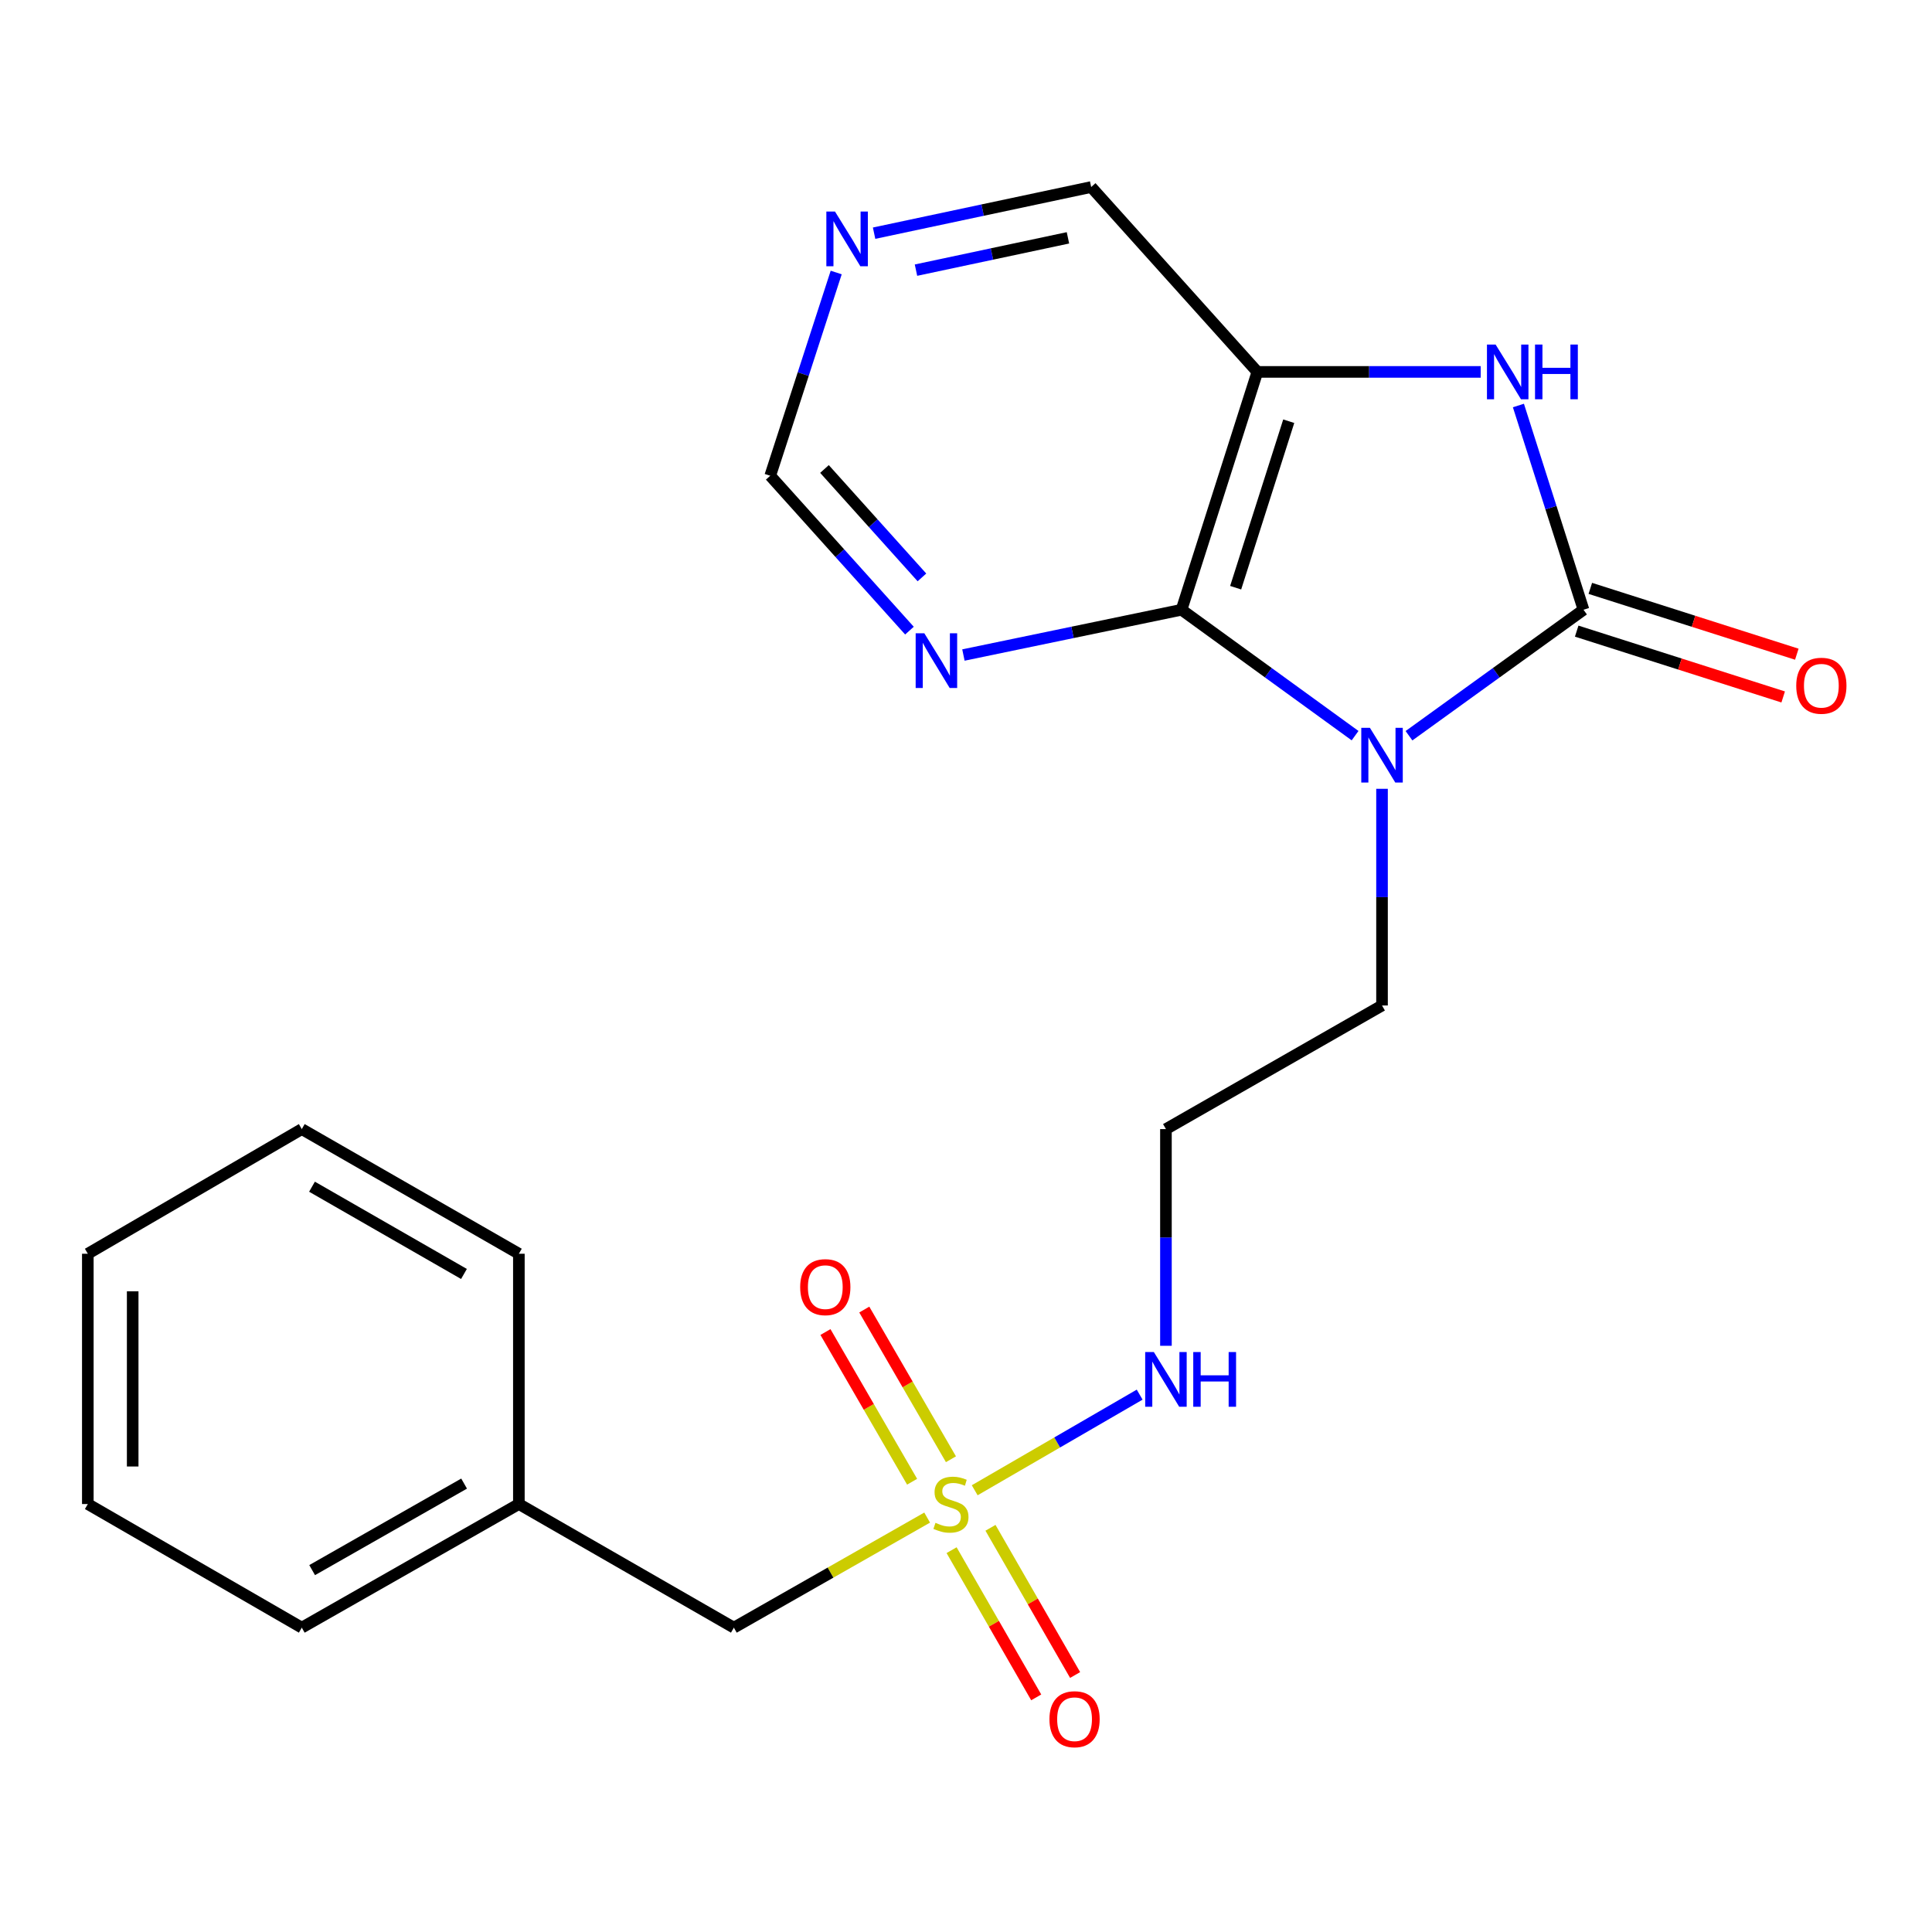 <?xml version='1.0' encoding='iso-8859-1'?>
<svg version='1.1' baseProfile='full'
              xmlns='http://www.w3.org/2000/svg'
                      xmlns:rdkit='http://www.rdkit.org/xml'
                      xmlns:xlink='http://www.w3.org/1999/xlink'
                  xml:space='preserve'
width='1000px' height='1000px' viewBox='0 0 1000 1000'>
<!-- END OF HEADER -->
<rect style='opacity:1.0;fill:#FFFFFF;stroke:none' width='1000' height='1000' x='0' y='0'> </rect>
<path class='bond-0' d='M 729.289,380.815 L 774.454,348.211' style='fill:none;fill-rule:evenodd;stroke:#0000FF;stroke-width:6px;stroke-linecap:butt;stroke-linejoin:miter;stroke-opacity:1' />
<path class='bond-0' d='M 774.454,348.211 L 819.619,315.607' style='fill:none;fill-rule:evenodd;stroke:#000000;stroke-width:6px;stroke-linecap:butt;stroke-linejoin:miter;stroke-opacity:1' />
<path class='bond-1' d='M 701.388,380.773 L 656.476,348.19' style='fill:none;fill-rule:evenodd;stroke:#0000FF;stroke-width:6px;stroke-linecap:butt;stroke-linejoin:miter;stroke-opacity:1' />
<path class='bond-1' d='M 656.476,348.19 L 611.564,315.607' style='fill:none;fill-rule:evenodd;stroke:#000000;stroke-width:6px;stroke-linecap:butt;stroke-linejoin:miter;stroke-opacity:1' />
<path class='bond-13' d='M 715.333,408.288 L 715.333,464.363' style='fill:none;fill-rule:evenodd;stroke:#0000FF;stroke-width:6px;stroke-linecap:butt;stroke-linejoin:miter;stroke-opacity:1' />
<path class='bond-13' d='M 715.333,464.363 L 715.333,520.438' style='fill:none;fill-rule:evenodd;stroke:#000000;stroke-width:6px;stroke-linecap:butt;stroke-linejoin:miter;stroke-opacity:1' />
<path class='bond-2' d='M 819.619,315.607 L 802.773,262.747' style='fill:none;fill-rule:evenodd;stroke:#000000;stroke-width:6px;stroke-linecap:butt;stroke-linejoin:miter;stroke-opacity:1' />
<path class='bond-2' d='M 802.773,262.747 L 785.927,209.888' style='fill:none;fill-rule:evenodd;stroke:#0000FF;stroke-width:6px;stroke-linecap:butt;stroke-linejoin:miter;stroke-opacity:1' />
<path class='bond-6' d='M 816.092,326.67 L 869.532,343.707' style='fill:none;fill-rule:evenodd;stroke:#000000;stroke-width:6px;stroke-linecap:butt;stroke-linejoin:miter;stroke-opacity:1' />
<path class='bond-6' d='M 869.532,343.707 L 922.972,360.744' style='fill:none;fill-rule:evenodd;stroke:#FF0000;stroke-width:6px;stroke-linecap:butt;stroke-linejoin:miter;stroke-opacity:1' />
<path class='bond-6' d='M 823.146,304.544 L 876.586,321.581' style='fill:none;fill-rule:evenodd;stroke:#000000;stroke-width:6px;stroke-linecap:butt;stroke-linejoin:miter;stroke-opacity:1' />
<path class='bond-6' d='M 876.586,321.581 L 930.026,338.617' style='fill:none;fill-rule:evenodd;stroke:#FF0000;stroke-width:6px;stroke-linecap:butt;stroke-linejoin:miter;stroke-opacity:1' />
<path class='bond-4' d='M 611.564,315.607 L 650.811,192.497' style='fill:none;fill-rule:evenodd;stroke:#000000;stroke-width:6px;stroke-linecap:butt;stroke-linejoin:miter;stroke-opacity:1' />
<path class='bond-4' d='M 639.577,304.195 L 667.05,218.018' style='fill:none;fill-rule:evenodd;stroke:#000000;stroke-width:6px;stroke-linecap:butt;stroke-linejoin:miter;stroke-opacity:1' />
<path class='bond-5' d='M 611.564,315.607 L 555.115,327.323' style='fill:none;fill-rule:evenodd;stroke:#000000;stroke-width:6px;stroke-linecap:butt;stroke-linejoin:miter;stroke-opacity:1' />
<path class='bond-5' d='M 555.115,327.323 L 498.666,339.039' style='fill:none;fill-rule:evenodd;stroke:#0000FF;stroke-width:6px;stroke-linecap:butt;stroke-linejoin:miter;stroke-opacity:1' />
<path class='bond-22' d='M 766.405,192.497 L 708.608,192.497' style='fill:none;fill-rule:evenodd;stroke:#0000FF;stroke-width:6px;stroke-linecap:butt;stroke-linejoin:miter;stroke-opacity:1' />
<path class='bond-22' d='M 708.608,192.497 L 650.811,192.497' style='fill:none;fill-rule:evenodd;stroke:#000000;stroke-width:6px;stroke-linecap:butt;stroke-linejoin:miter;stroke-opacity:1' />
<path class='bond-3' d='M 504.504,771.36 L 547.195,746.612' style='fill:none;fill-rule:evenodd;stroke:#CCCC00;stroke-width:6px;stroke-linecap:butt;stroke-linejoin:miter;stroke-opacity:1' />
<path class='bond-3' d='M 547.195,746.612 L 589.887,721.863' style='fill:none;fill-rule:evenodd;stroke:#0000FF;stroke-width:6px;stroke-linecap:butt;stroke-linejoin:miter;stroke-opacity:1' />
<path class='bond-7' d='M 492.205,755.305 L 469.778,716.565' style='fill:none;fill-rule:evenodd;stroke:#CCCC00;stroke-width:6px;stroke-linecap:butt;stroke-linejoin:miter;stroke-opacity:1' />
<path class='bond-7' d='M 469.778,716.565 L 447.352,677.825' style='fill:none;fill-rule:evenodd;stroke:#FF0000;stroke-width:6px;stroke-linecap:butt;stroke-linejoin:miter;stroke-opacity:1' />
<path class='bond-7' d='M 472.106,766.94 L 449.68,728.2' style='fill:none;fill-rule:evenodd;stroke:#CCCC00;stroke-width:6px;stroke-linecap:butt;stroke-linejoin:miter;stroke-opacity:1' />
<path class='bond-7' d='M 449.68,728.2 L 427.253,689.46' style='fill:none;fill-rule:evenodd;stroke:#FF0000;stroke-width:6px;stroke-linecap:butt;stroke-linejoin:miter;stroke-opacity:1' />
<path class='bond-8' d='M 492.541,802.365 L 514.443,840.462' style='fill:none;fill-rule:evenodd;stroke:#CCCC00;stroke-width:6px;stroke-linecap:butt;stroke-linejoin:miter;stroke-opacity:1' />
<path class='bond-8' d='M 514.443,840.462 L 536.344,878.56' style='fill:none;fill-rule:evenodd;stroke:#FF0000;stroke-width:6px;stroke-linecap:butt;stroke-linejoin:miter;stroke-opacity:1' />
<path class='bond-8' d='M 512.674,790.79 L 534.576,828.888' style='fill:none;fill-rule:evenodd;stroke:#CCCC00;stroke-width:6px;stroke-linecap:butt;stroke-linejoin:miter;stroke-opacity:1' />
<path class='bond-8' d='M 534.576,828.888 L 556.478,866.985' style='fill:none;fill-rule:evenodd;stroke:#FF0000;stroke-width:6px;stroke-linecap:butt;stroke-linejoin:miter;stroke-opacity:1' />
<path class='bond-10' d='M 479.896,785.499 L 429.871,813.984' style='fill:none;fill-rule:evenodd;stroke:#CCCC00;stroke-width:6px;stroke-linecap:butt;stroke-linejoin:miter;stroke-opacity:1' />
<path class='bond-10' d='M 429.871,813.984 L 379.846,842.469' style='fill:none;fill-rule:evenodd;stroke:#000000;stroke-width:6px;stroke-linecap:butt;stroke-linejoin:miter;stroke-opacity:1' />
<path class='bond-15' d='M 650.811,192.497 L 564.794,96.804' style='fill:none;fill-rule:evenodd;stroke:#000000;stroke-width:6px;stroke-linecap:butt;stroke-linejoin:miter;stroke-opacity:1' />
<path class='bond-12' d='M 470.73,326.413 L 434.7,286.33' style='fill:none;fill-rule:evenodd;stroke:#0000FF;stroke-width:6px;stroke-linecap:butt;stroke-linejoin:miter;stroke-opacity:1' />
<path class='bond-12' d='M 434.7,286.33 L 398.67,246.247' style='fill:none;fill-rule:evenodd;stroke:#000000;stroke-width:6px;stroke-linecap:butt;stroke-linejoin:miter;stroke-opacity:1' />
<path class='bond-12' d='M 477.192,298.863 L 451.971,270.805' style='fill:none;fill-rule:evenodd;stroke:#0000FF;stroke-width:6px;stroke-linecap:butt;stroke-linejoin:miter;stroke-opacity:1' />
<path class='bond-12' d='M 451.971,270.805 L 426.75,242.747' style='fill:none;fill-rule:evenodd;stroke:#000000;stroke-width:6px;stroke-linecap:butt;stroke-linejoin:miter;stroke-opacity:1' />
<path class='bond-9' d='M 603.487,696.58 L 603.487,640.499' style='fill:none;fill-rule:evenodd;stroke:#0000FF;stroke-width:6px;stroke-linecap:butt;stroke-linejoin:miter;stroke-opacity:1' />
<path class='bond-9' d='M 603.487,640.499 L 603.487,584.418' style='fill:none;fill-rule:evenodd;stroke:#000000;stroke-width:6px;stroke-linecap:butt;stroke-linejoin:miter;stroke-opacity:1' />
<path class='bond-16' d='M 379.846,842.469 L 268.567,778.488' style='fill:none;fill-rule:evenodd;stroke:#000000;stroke-width:6px;stroke-linecap:butt;stroke-linejoin:miter;stroke-opacity:1' />
<path class='bond-11' d='M 432.817,141.048 L 415.743,193.647' style='fill:none;fill-rule:evenodd;stroke:#0000FF;stroke-width:6px;stroke-linecap:butt;stroke-linejoin:miter;stroke-opacity:1' />
<path class='bond-11' d='M 415.743,193.647 L 398.67,246.247' style='fill:none;fill-rule:evenodd;stroke:#000000;stroke-width:6px;stroke-linecap:butt;stroke-linejoin:miter;stroke-opacity:1' />
<path class='bond-23' d='M 452.428,120.696 L 508.611,108.75' style='fill:none;fill-rule:evenodd;stroke:#0000FF;stroke-width:6px;stroke-linecap:butt;stroke-linejoin:miter;stroke-opacity:1' />
<path class='bond-23' d='M 508.611,108.75 L 564.794,96.804' style='fill:none;fill-rule:evenodd;stroke:#000000;stroke-width:6px;stroke-linecap:butt;stroke-linejoin:miter;stroke-opacity:1' />
<path class='bond-23' d='M 474.113,139.828 L 513.441,131.466' style='fill:none;fill-rule:evenodd;stroke:#0000FF;stroke-width:6px;stroke-linecap:butt;stroke-linejoin:miter;stroke-opacity:1' />
<path class='bond-23' d='M 513.441,131.466 L 552.769,123.103' style='fill:none;fill-rule:evenodd;stroke:#000000;stroke-width:6px;stroke-linecap:butt;stroke-linejoin:miter;stroke-opacity:1' />
<path class='bond-14' d='M 715.333,520.438 L 603.487,584.418' style='fill:none;fill-rule:evenodd;stroke:#000000;stroke-width:6px;stroke-linecap:butt;stroke-linejoin:miter;stroke-opacity:1' />
<path class='bond-17' d='M 268.567,778.488 L 156.204,842.469' style='fill:none;fill-rule:evenodd;stroke:#000000;stroke-width:6px;stroke-linecap:butt;stroke-linejoin:miter;stroke-opacity:1' />
<path class='bond-17' d='M 240.221,767.904 L 161.567,812.691' style='fill:none;fill-rule:evenodd;stroke:#000000;stroke-width:6px;stroke-linecap:butt;stroke-linejoin:miter;stroke-opacity:1' />
<path class='bond-18' d='M 268.567,778.488 L 268.567,648.94' style='fill:none;fill-rule:evenodd;stroke:#000000;stroke-width:6px;stroke-linecap:butt;stroke-linejoin:miter;stroke-opacity:1' />
<path class='bond-20' d='M 156.204,842.469 L 45.455,778.488' style='fill:none;fill-rule:evenodd;stroke:#000000;stroke-width:6px;stroke-linecap:butt;stroke-linejoin:miter;stroke-opacity:1' />
<path class='bond-19' d='M 268.567,648.94 L 156.204,584.418' style='fill:none;fill-rule:evenodd;stroke:#000000;stroke-width:6px;stroke-linecap:butt;stroke-linejoin:miter;stroke-opacity:1' />
<path class='bond-19' d='M 240.148,659.401 L 161.494,614.236' style='fill:none;fill-rule:evenodd;stroke:#000000;stroke-width:6px;stroke-linecap:butt;stroke-linejoin:miter;stroke-opacity:1' />
<path class='bond-21' d='M 156.204,584.418 L 45.455,648.94' style='fill:none;fill-rule:evenodd;stroke:#000000;stroke-width:6px;stroke-linecap:butt;stroke-linejoin:miter;stroke-opacity:1' />
<path class='bond-24' d='M 45.455,778.488 L 45.455,648.94' style='fill:none;fill-rule:evenodd;stroke:#000000;stroke-width:6px;stroke-linecap:butt;stroke-linejoin:miter;stroke-opacity:1' />
<path class='bond-24' d='M 68.678,759.056 L 68.678,668.373' style='fill:none;fill-rule:evenodd;stroke:#000000;stroke-width:6px;stroke-linecap:butt;stroke-linejoin:miter;stroke-opacity:1' />
<path  class='atom-0' d='M 709.073 376.73
L 718.353 391.73
Q 719.273 393.21, 720.753 395.89
Q 722.233 398.57, 722.313 398.73
L 722.313 376.73
L 726.073 376.73
L 726.073 405.05
L 722.193 405.05
L 712.233 388.65
Q 711.073 386.73, 709.833 384.53
Q 708.633 382.33, 708.273 381.65
L 708.273 405.05
L 704.593 405.05
L 704.593 376.73
L 709.073 376.73
' fill='#0000FF'/>
<path  class='atom-3' d='M 774.125 178.337
L 783.405 193.337
Q 784.325 194.817, 785.805 197.497
Q 787.285 200.177, 787.365 200.337
L 787.365 178.337
L 791.125 178.337
L 791.125 206.657
L 787.245 206.657
L 777.285 190.257
Q 776.125 188.337, 774.885 186.137
Q 773.685 183.937, 773.325 183.257
L 773.325 206.657
L 769.645 206.657
L 769.645 178.337
L 774.125 178.337
' fill='#0000FF'/>
<path  class='atom-3' d='M 794.525 178.337
L 798.365 178.337
L 798.365 190.377
L 812.845 190.377
L 812.845 178.337
L 816.685 178.337
L 816.685 206.657
L 812.845 206.657
L 812.845 193.577
L 798.365 193.577
L 798.365 206.657
L 794.525 206.657
L 794.525 178.337
' fill='#0000FF'/>
<path  class='atom-4' d='M 484.208 788.208
Q 484.528 788.328, 485.848 788.888
Q 487.168 789.448, 488.608 789.808
Q 490.088 790.128, 491.528 790.128
Q 494.208 790.128, 495.768 788.848
Q 497.328 787.528, 497.328 785.248
Q 497.328 783.688, 496.528 782.728
Q 495.768 781.768, 494.568 781.248
Q 493.368 780.728, 491.368 780.128
Q 488.848 779.368, 487.328 778.648
Q 485.848 777.928, 484.768 776.408
Q 483.728 774.888, 483.728 772.328
Q 483.728 768.768, 486.128 766.568
Q 488.568 764.368, 493.368 764.368
Q 496.648 764.368, 500.368 765.928
L 499.448 769.008
Q 496.048 767.608, 493.488 767.608
Q 490.728 767.608, 489.208 768.768
Q 487.688 769.888, 487.728 771.848
Q 487.728 773.368, 488.488 774.288
Q 489.288 775.208, 490.408 775.728
Q 491.568 776.248, 493.488 776.848
Q 496.048 777.648, 497.568 778.448
Q 499.088 779.248, 500.168 780.888
Q 501.288 782.488, 501.288 785.248
Q 501.288 789.168, 498.648 791.288
Q 496.048 793.368, 491.688 793.368
Q 489.168 793.368, 487.248 792.808
Q 485.368 792.288, 483.128 791.368
L 484.208 788.208
' fill='#CCCC00'/>
<path  class='atom-6' d='M 478.426 327.78
L 487.706 342.78
Q 488.626 344.26, 490.106 346.94
Q 491.586 349.62, 491.666 349.78
L 491.666 327.78
L 495.426 327.78
L 495.426 356.1
L 491.546 356.1
L 481.586 339.7
Q 480.426 337.78, 479.186 335.58
Q 477.986 333.38, 477.626 332.7
L 477.626 356.1
L 473.946 356.1
L 473.946 327.78
L 478.426 327.78
' fill='#0000FF'/>
<path  class='atom-7' d='M 929.729 354.935
Q 929.729 348.135, 933.089 344.335
Q 936.449 340.535, 942.729 340.535
Q 949.009 340.535, 952.369 344.335
Q 955.729 348.135, 955.729 354.935
Q 955.729 361.815, 952.329 365.735
Q 948.929 369.615, 942.729 369.615
Q 936.489 369.615, 933.089 365.735
Q 929.729 361.855, 929.729 354.935
M 942.729 366.415
Q 947.049 366.415, 949.369 363.535
Q 951.729 360.615, 951.729 354.935
Q 951.729 349.375, 949.369 346.575
Q 947.049 343.735, 942.729 343.735
Q 938.409 343.735, 936.049 346.535
Q 933.729 349.335, 933.729 354.935
Q 933.729 360.655, 936.049 363.535
Q 938.409 366.415, 942.729 366.415
' fill='#FF0000'/>
<path  class='atom-8' d='M 414.17 666.219
Q 414.17 659.419, 417.53 655.619
Q 420.89 651.819, 427.17 651.819
Q 433.45 651.819, 436.81 655.619
Q 440.17 659.419, 440.17 666.219
Q 440.17 673.099, 436.77 677.019
Q 433.37 680.899, 427.17 680.899
Q 420.93 680.899, 417.53 677.019
Q 414.17 673.139, 414.17 666.219
M 427.17 677.699
Q 431.49 677.699, 433.81 674.819
Q 436.17 671.899, 436.17 666.219
Q 436.17 660.659, 433.81 657.859
Q 431.49 655.019, 427.17 655.019
Q 422.85 655.019, 420.49 657.819
Q 418.17 660.619, 418.17 666.219
Q 418.17 671.939, 420.49 674.819
Q 422.85 677.699, 427.17 677.699
' fill='#FF0000'/>
<path  class='atom-9' d='M 543.189 889.86
Q 543.189 883.06, 546.549 879.26
Q 549.909 875.46, 556.189 875.46
Q 562.469 875.46, 565.829 879.26
Q 569.189 883.06, 569.189 889.86
Q 569.189 896.74, 565.789 900.66
Q 562.389 904.54, 556.189 904.54
Q 549.949 904.54, 546.549 900.66
Q 543.189 896.78, 543.189 889.86
M 556.189 901.34
Q 560.509 901.34, 562.829 898.46
Q 565.189 895.54, 565.189 889.86
Q 565.189 884.3, 562.829 881.5
Q 560.509 878.66, 556.189 878.66
Q 551.869 878.66, 549.509 881.46
Q 547.189 884.26, 547.189 889.86
Q 547.189 895.58, 549.509 898.46
Q 551.869 901.34, 556.189 901.34
' fill='#FF0000'/>
<path  class='atom-10' d='M 597.227 699.819
L 606.507 714.819
Q 607.427 716.299, 608.907 718.979
Q 610.387 721.659, 610.467 721.819
L 610.467 699.819
L 614.227 699.819
L 614.227 728.139
L 610.347 728.139
L 600.387 711.739
Q 599.227 709.819, 597.987 707.619
Q 596.787 705.419, 596.427 704.739
L 596.427 728.139
L 592.747 728.139
L 592.747 699.819
L 597.227 699.819
' fill='#0000FF'/>
<path  class='atom-10' d='M 617.627 699.819
L 621.467 699.819
L 621.467 711.859
L 635.947 711.859
L 635.947 699.819
L 639.787 699.819
L 639.787 728.139
L 635.947 728.139
L 635.947 715.059
L 621.467 715.059
L 621.467 728.139
L 617.627 728.139
L 617.627 699.819
' fill='#0000FF'/>
<path  class='atom-12' d='M 432.199 109.506
L 441.479 124.506
Q 442.399 125.986, 443.879 128.666
Q 445.359 131.346, 445.439 131.506
L 445.439 109.506
L 449.199 109.506
L 449.199 137.826
L 445.319 137.826
L 435.359 121.426
Q 434.199 119.506, 432.959 117.306
Q 431.759 115.106, 431.399 114.426
L 431.399 137.826
L 427.719 137.826
L 427.719 109.506
L 432.199 109.506
' fill='#0000FF'/>
</svg>
